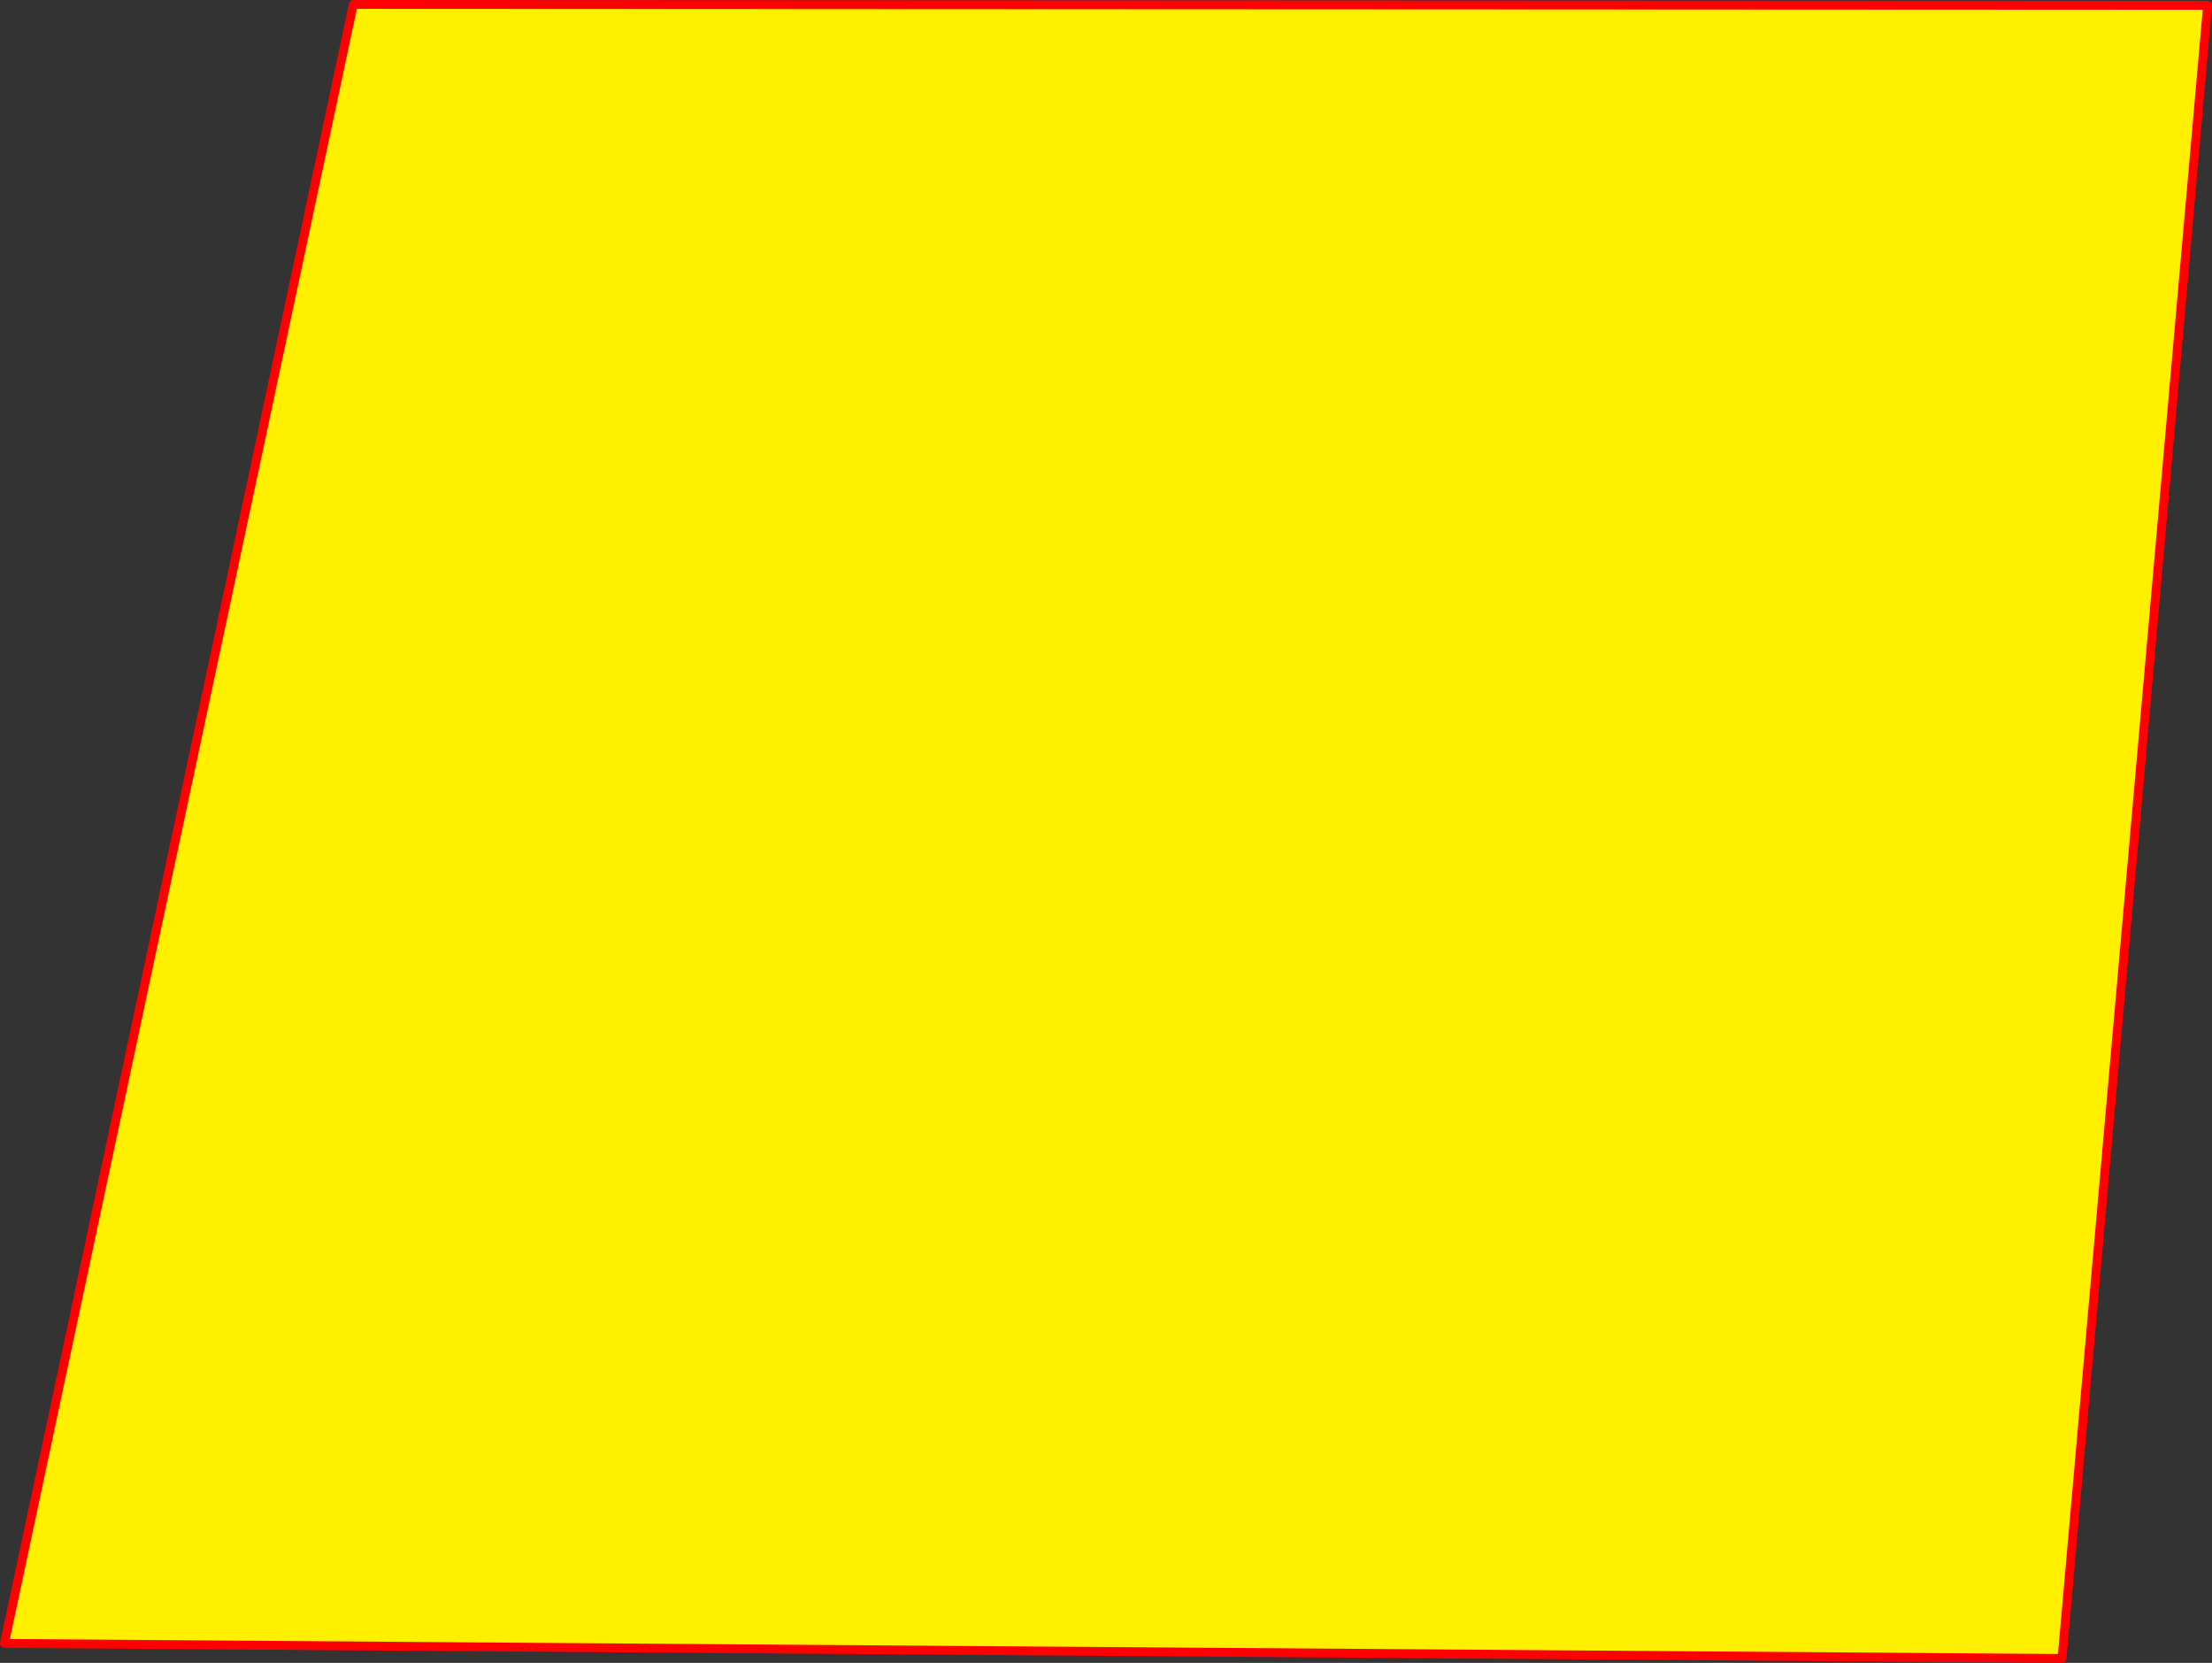 <?xml version="1.0" encoding="UTF-8" standalone="no"?>
<svg xmlns:xlink="http://www.w3.org/1999/xlink" height="375.25px" width="499.3px" xmlns="http://www.w3.org/2000/svg">
  <rect width="100%" height="100%" fill="#333333" stroke="none"/>
  <g transform="matrix(1.0, 0.0, 0.0, 1.0, -90.7, -82.95)">
    <path d="M556.15 457.2 L91.7 453.8 170.45 83.95 589.0 84.15 556.15 457.2" fill="#fff000" fill-rule="evenodd" stroke="none"/>
    <path d="M556.15 457.2 L91.7 453.8 170.45 83.95 589.0 84.15 556.15 457.2 Z" fill="none" stroke="#ff0000" stroke-linecap="round" stroke-linejoin="round" stroke-width="2.0"/>
  </g>
</svg>
